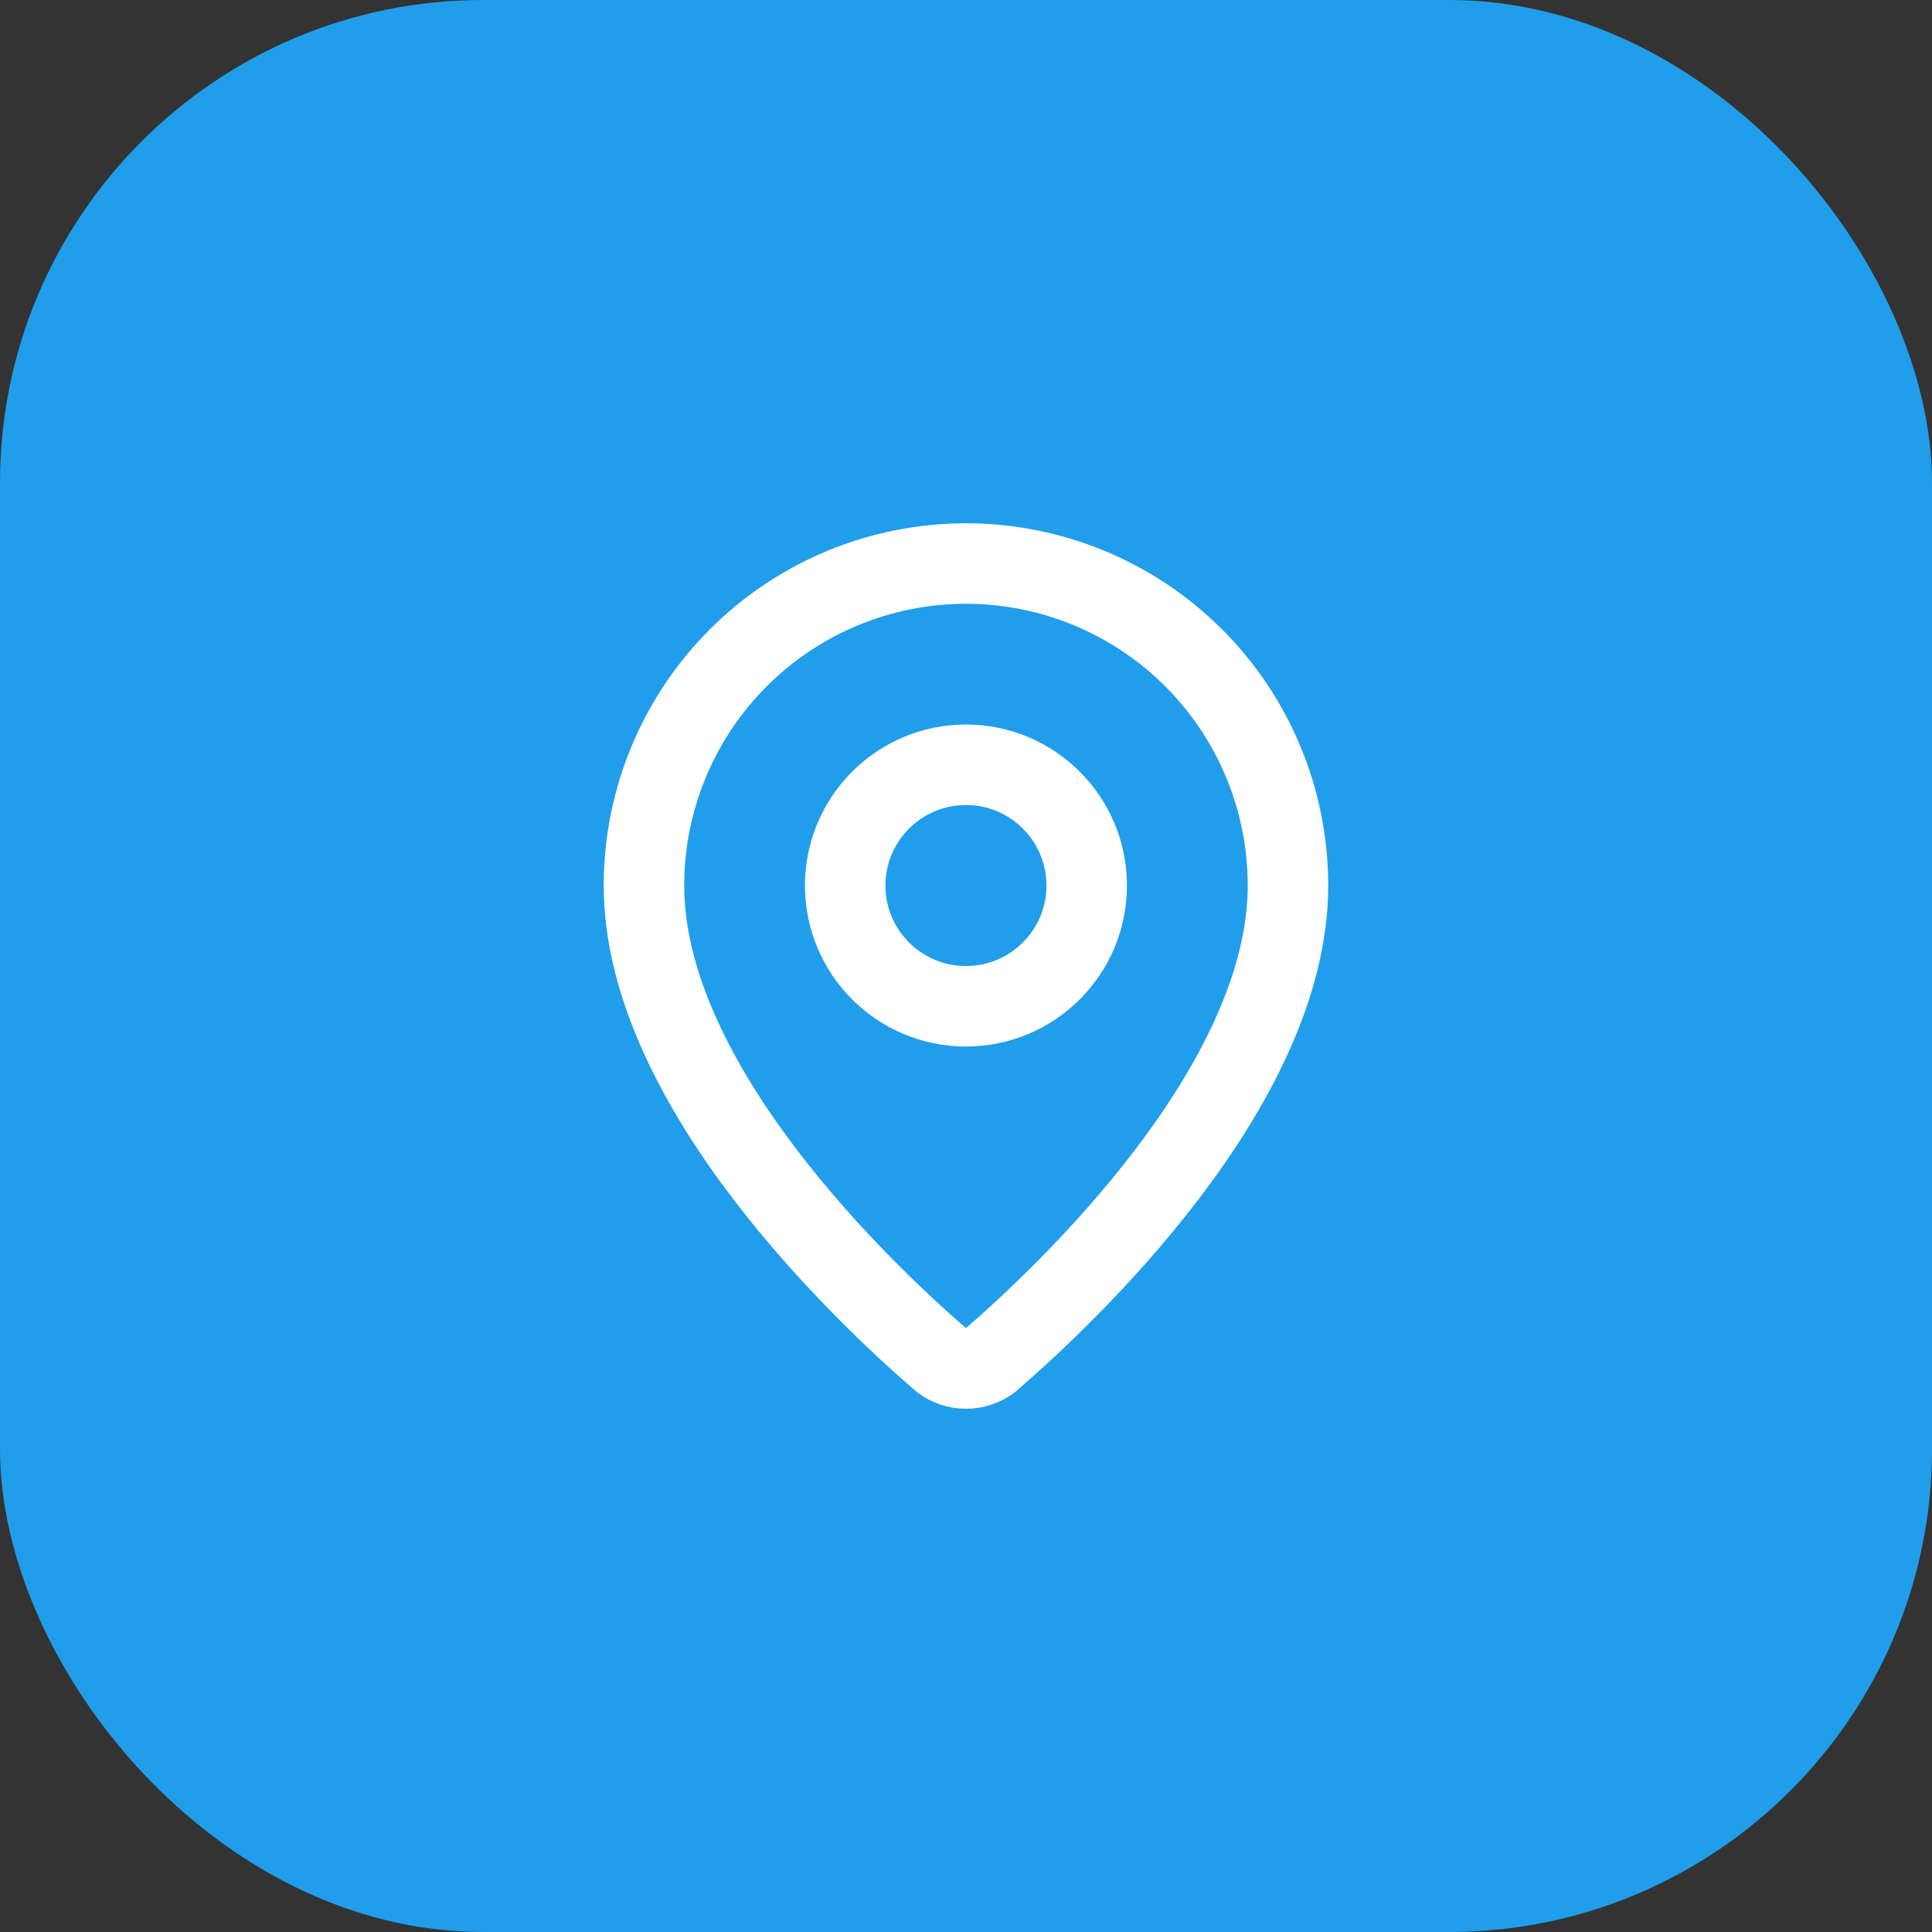 <?xml version="1.0" encoding="UTF-8"?> <svg xmlns="http://www.w3.org/2000/svg" width="32" height="32" viewBox="0 0 32 32" fill="none"><rect x="0" y="0" width="32" height="32" fill="#333333" stroke="none"/><rect width="32" height="32" rx="8" fill="#219EEB"></rect><path d="M21.333 14.667C21.333 17.996 17.64 21.463 16.4 22.533C16.285 22.62 16.144 22.667 15.999 22.667C15.855 22.667 15.714 22.62 15.599 22.533C14.359 21.463 10.666 17.996 10.666 14.667C10.666 13.253 11.228 11.896 12.228 10.896C13.228 9.896 14.585 9.334 15.999 9.334C17.414 9.334 18.77 9.896 19.771 10.896C20.771 11.896 21.333 13.253 21.333 14.667Z" stroke="white" stroke-width="1.333" stroke-linecap="round" stroke-linejoin="round"></path><path d="M15.999 16.667C17.104 16.667 17.999 15.772 17.999 14.667C17.999 13.563 17.104 12.667 15.999 12.667C14.895 12.667 13.999 13.563 13.999 14.667C13.999 15.772 14.895 16.667 15.999 16.667Z" stroke="white" stroke-width="1.333" stroke-linecap="round" stroke-linejoin="round"></path></svg> 